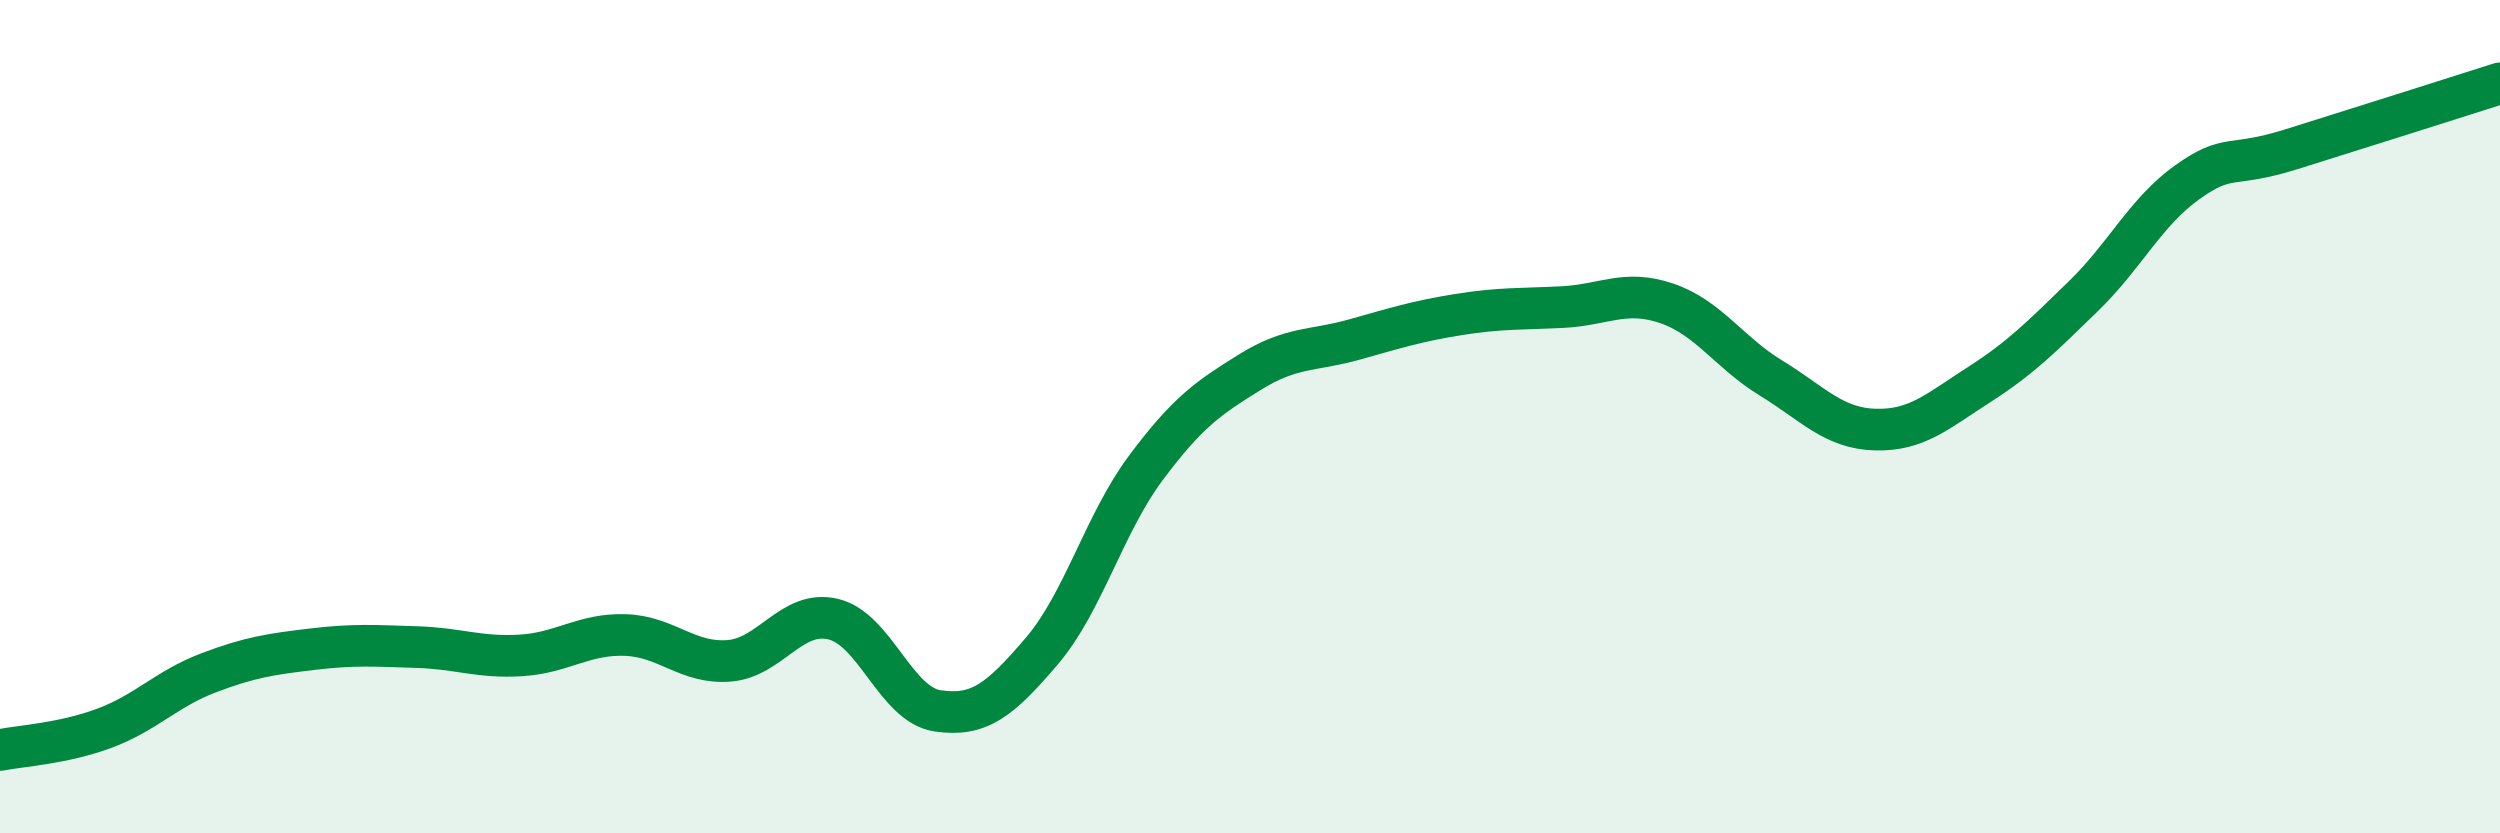 
    <svg width="60" height="20" viewBox="0 0 60 20" xmlns="http://www.w3.org/2000/svg">
      <path
        d="M 0,18 C 0.5,17.9 1.5,17.85 2.5,17.48 C 3.5,17.11 4,16.53 5,16.15 C 6,15.77 6.5,15.7 7.5,15.58 C 8.5,15.46 9,15.5 10,15.53 C 11,15.56 11.5,15.79 12.5,15.73 C 13.5,15.67 14,15.21 15,15.24 C 16,15.27 16.5,15.94 17.5,15.86 C 18.5,15.78 19,14.62 20,14.86 C 21,15.1 21.5,16.91 22.5,17.06 C 23.5,17.21 24,16.8 25,15.63 C 26,14.46 26.5,12.57 27.5,11.23 C 28.5,9.89 29,9.55 30,8.93 C 31,8.31 31.5,8.43 32.5,8.15 C 33.5,7.87 34,7.71 35,7.55 C 36,7.39 36.5,7.42 37.5,7.37 C 38.5,7.32 39,6.94 40,7.28 C 41,7.62 41.5,8.46 42.5,9.07 C 43.5,9.68 44,10.28 45,10.31 C 46,10.34 46.5,9.87 47.5,9.23 C 48.5,8.59 49,8.08 50,7.11 C 51,6.14 51.5,5.08 52.5,4.37 C 53.5,3.66 53.5,4.05 55,3.58 C 56.5,3.11 59,2.32 60,2L60 20L0 20Z"
        fill="#008740"
        opacity="0.1"
        stroke-linecap="round"
        stroke-linejoin="round"
      />
      <path
        d="M 0,18 C 0.5,17.9 1.5,17.85 2.5,17.48 C 3.5,17.11 4,16.53 5,16.15 C 6,15.77 6.5,15.7 7.5,15.58 C 8.5,15.46 9,15.5 10,15.53 C 11,15.56 11.5,15.79 12.5,15.73 C 13.5,15.67 14,15.21 15,15.24 C 16,15.27 16.5,15.94 17.5,15.86 C 18.5,15.78 19,14.62 20,14.86 C 21,15.1 21.5,16.91 22.5,17.06 C 23.5,17.21 24,16.8 25,15.63 C 26,14.46 26.5,12.57 27.5,11.23 C 28.5,9.89 29,9.55 30,8.93 C 31,8.31 31.5,8.43 32.5,8.15 C 33.5,7.87 34,7.71 35,7.55 C 36,7.39 36.5,7.42 37.5,7.37 C 38.5,7.32 39,6.94 40,7.28 C 41,7.62 41.5,8.46 42.5,9.07 C 43.5,9.68 44,10.28 45,10.31 C 46,10.34 46.5,9.87 47.5,9.23 C 48.5,8.59 49,8.08 50,7.11 C 51,6.14 51.5,5.08 52.5,4.37 C 53.5,3.66 53.5,4.05 55,3.58 C 56.5,3.11 59,2.32 60,2"
        stroke="#008740"
        stroke-width="1"
        fill="none"
        stroke-linecap="round"
        stroke-linejoin="round"
      />
    </svg>
  